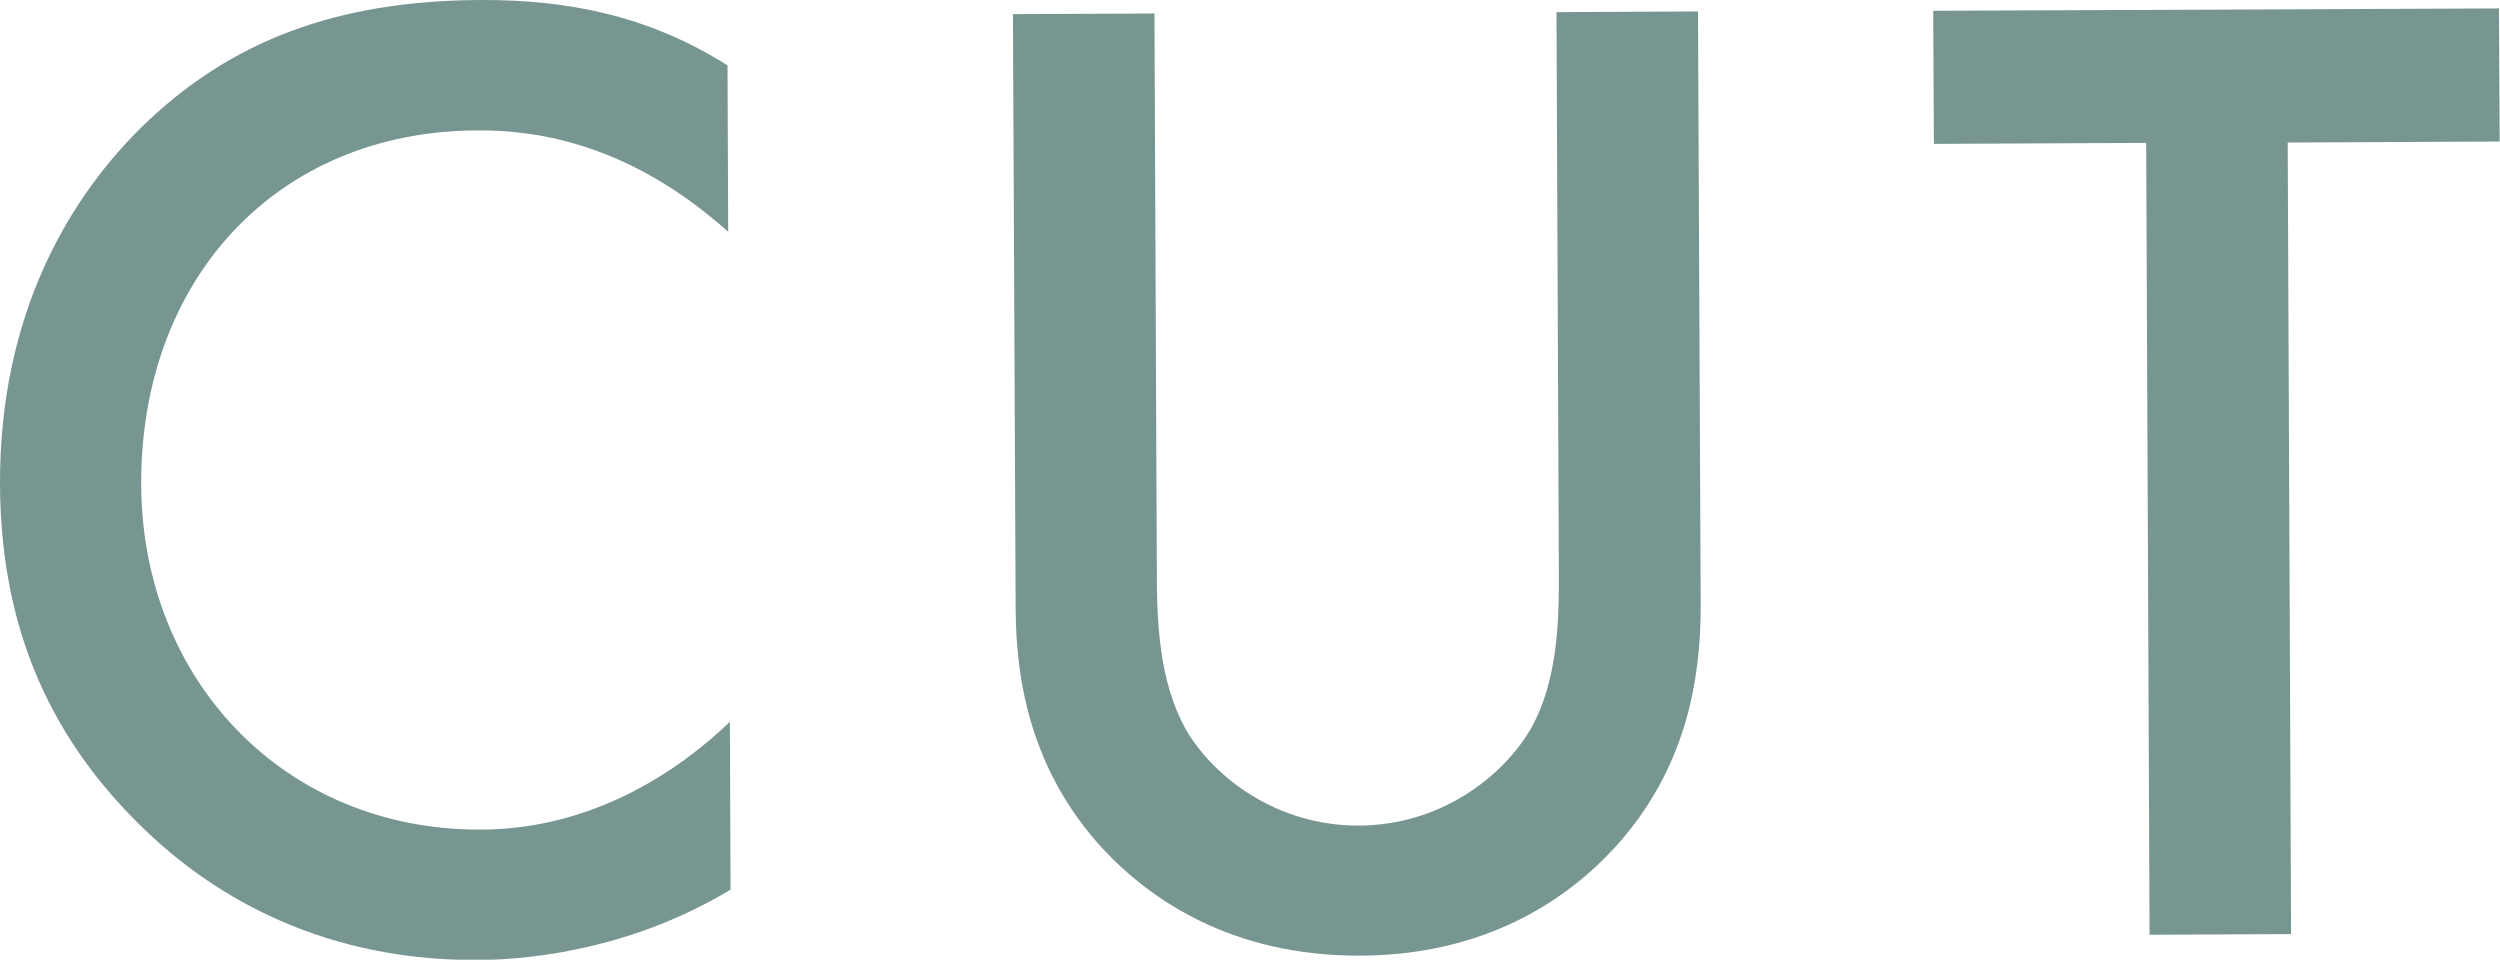 <?xml version="1.0" encoding="UTF-8"?><svg id="_レイヤー_2" xmlns="http://www.w3.org/2000/svg" viewBox="0 0 74.19 28.48"><defs><style>.cls-1{fill:#789691;}</style></defs><g id="_レイヤー_1-2"><g><path class="cls-1" d="M21.61,6.88c-3.06-2.74-5.9-3.02-7.46-3.01-5.97,.03-9.98,4.45-9.96,10.5,.02,5.8,4.24,10.27,10.08,10.25,3.29-.01,5.84-1.71,7.39-3.2l.02,4.98c-2.75,1.66-5.63,2.08-7.52,2.09-4.98,.02-8.12-2.23-9.73-3.74C1.22,21.74,.02,18.25,0,14.38-.02,9.32,2.06,5.81,4.36,3.62,7.18,.94,10.47,.02,14.26,0c2.51-.01,4.94,.43,7.33,1.94l.02,4.94Z"/><path class="cls-1" d="M34.26,.41l.07,16.54c0,1.48,.06,3.29,.88,4.73,.83,1.4,2.69,2.83,5.12,2.82,2.43-.01,4.27-1.46,5.09-2.86,.82-1.44,.85-3.26,.84-4.74l-.07-16.54,4.2-.02,.08,17.65c0,2.18-.43,4.82-2.52,7.13-1.43,1.57-3.85,3.23-7.6,3.24s-6.18-1.62-7.63-3.18c-2.11-2.3-2.57-4.93-2.58-7.11l-.08-17.65,4.2-.02Z"/><path class="cls-1" d="M67.89,4.22l.1,23.5-4.2,.02-.1-23.5-6.3,.03-.02-3.95,16.79-.07,.02,3.95-6.3,.03Z"/></g></g></svg>